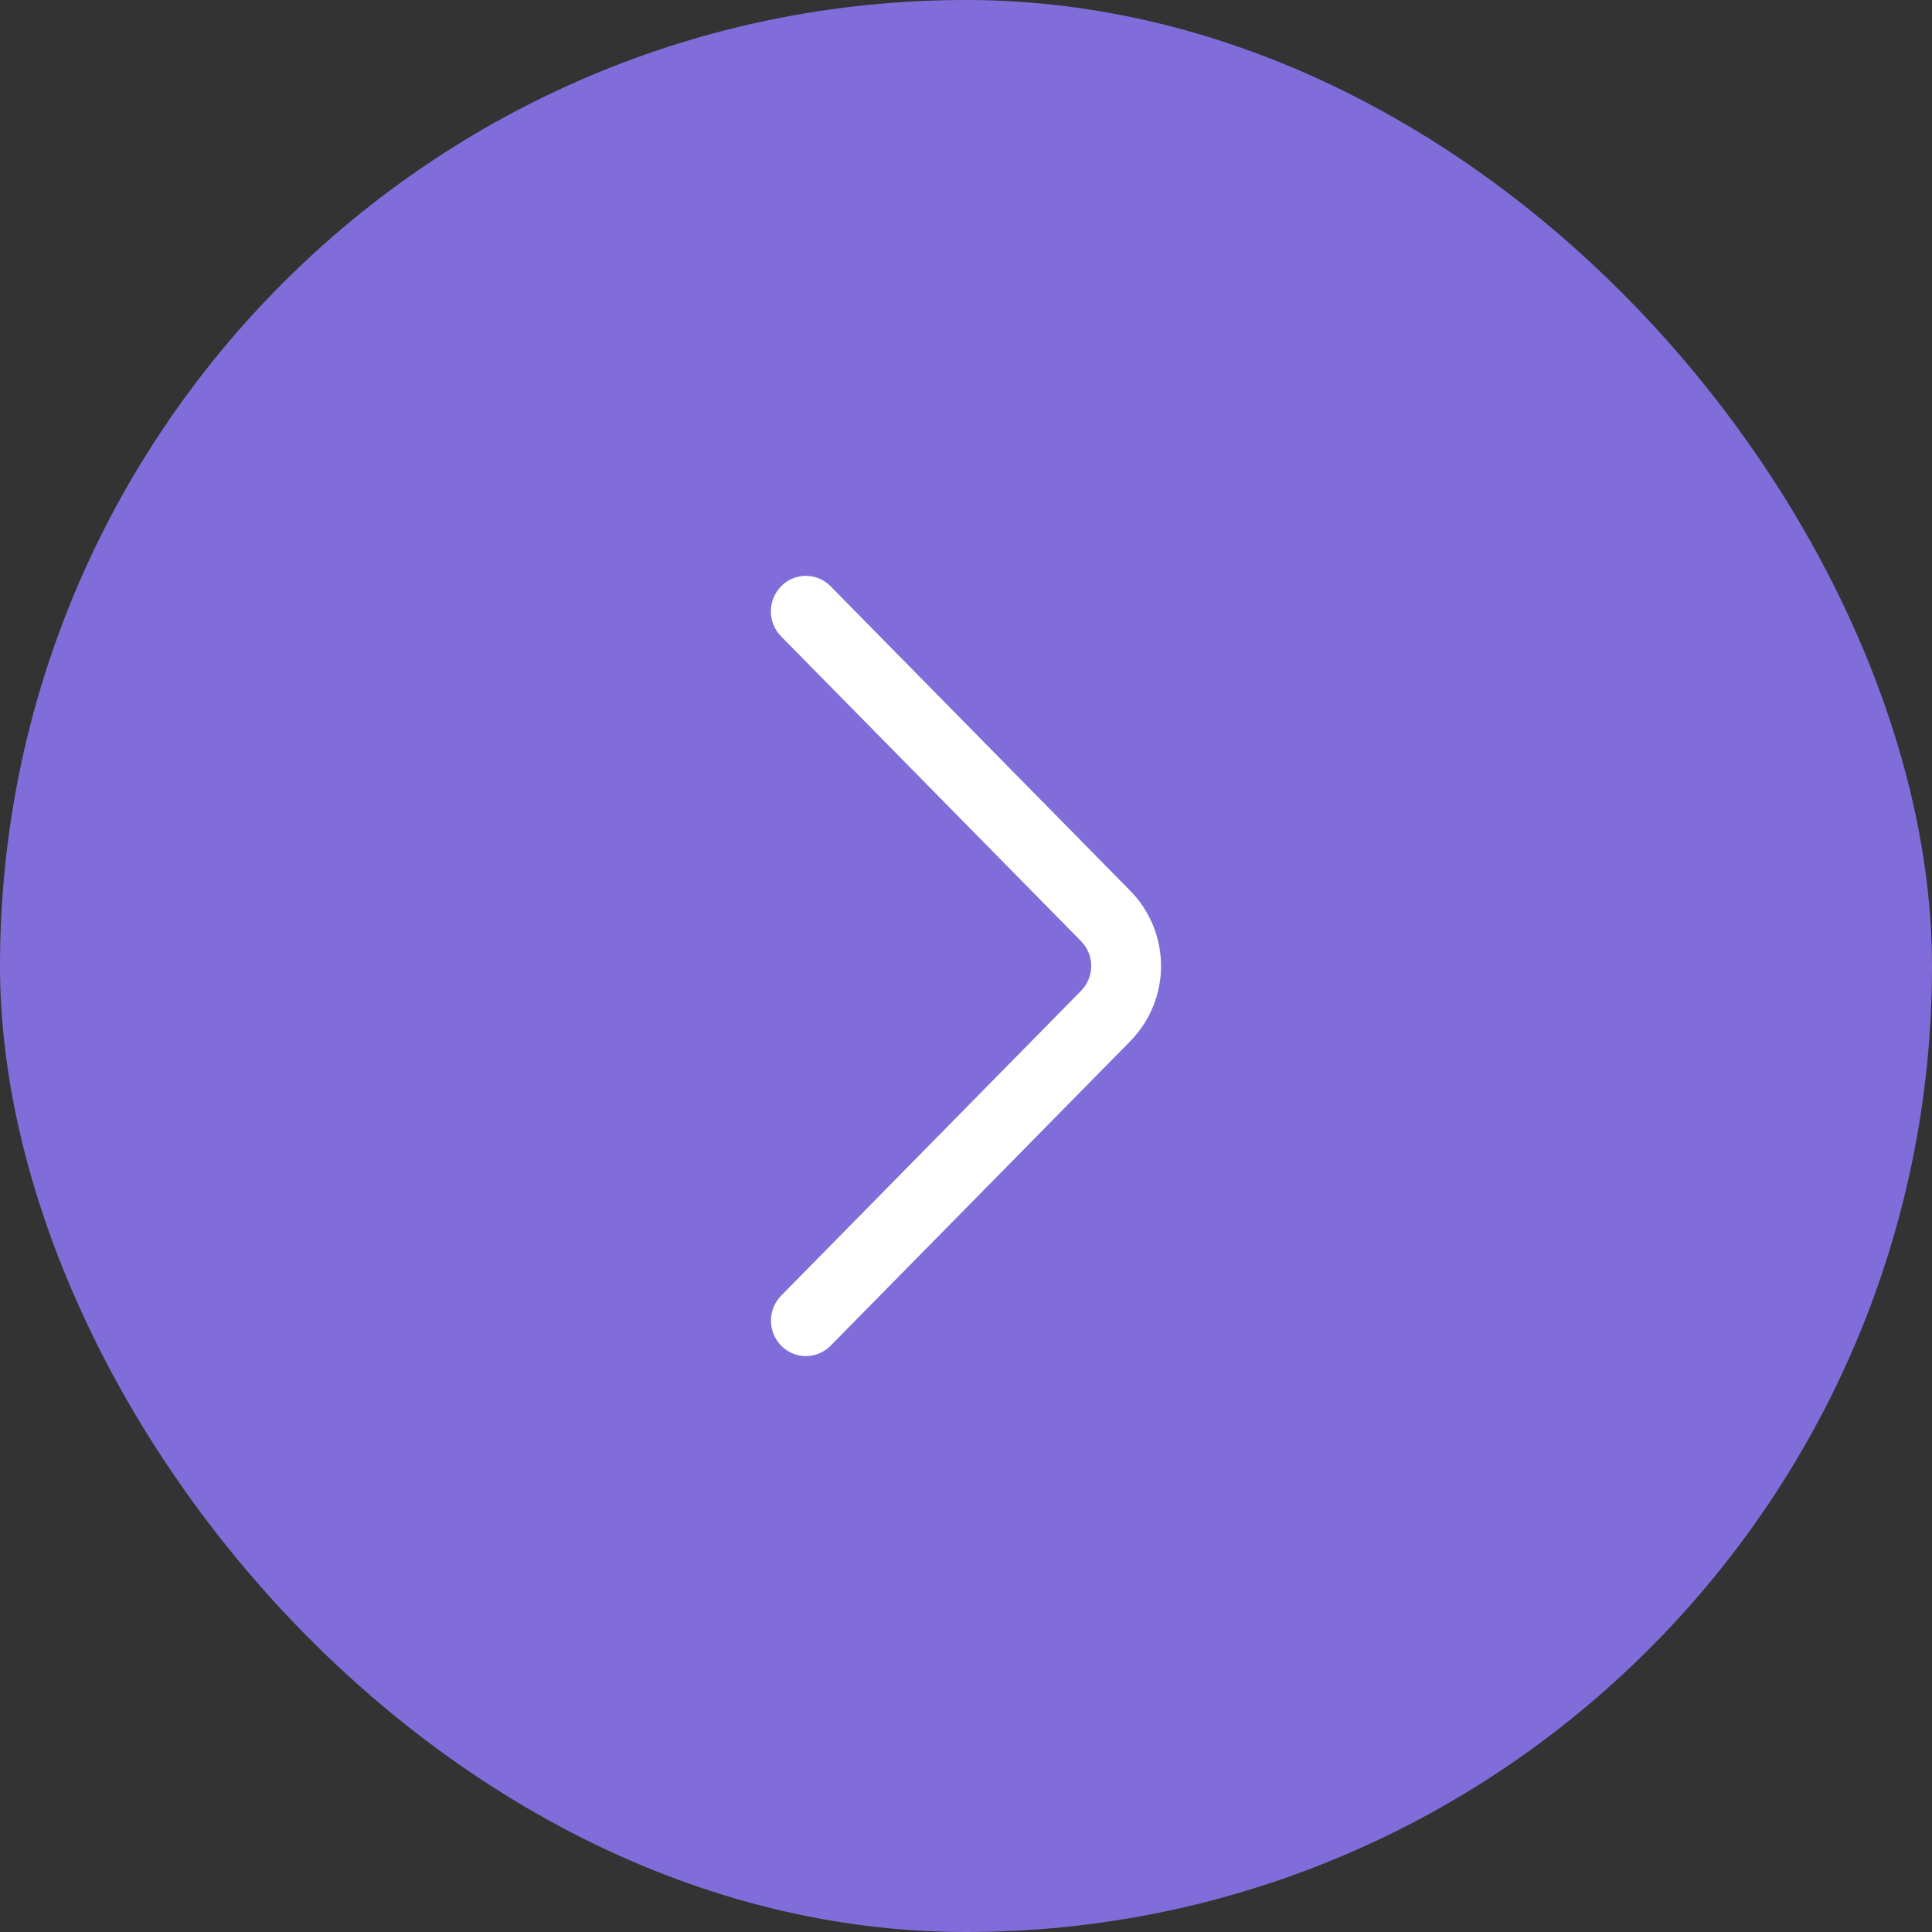<?xml version="1.0" encoding="UTF-8"?> <svg xmlns="http://www.w3.org/2000/svg" width="22" height="22" viewBox="0 0 22 22" fill="none"><rect x="0" y="0" width="22" height="22" fill="#333333" stroke="none"/><rect width="22" height="22" rx="11" fill="#816DD9"></rect><path d="M8.895 7.247L12.309 10.716C12.384 10.791 12.426 10.893 12.426 11C12.426 11.106 12.384 11.209 12.309 11.284L8.896 14.753C8.821 14.829 8.779 14.931 8.779 15.038C8.779 15.145 8.821 15.248 8.896 15.324C8.932 15.361 8.976 15.391 9.024 15.411C9.072 15.432 9.124 15.442 9.177 15.442C9.229 15.442 9.281 15.432 9.329 15.411C9.377 15.391 9.421 15.361 9.458 15.324L12.871 11.856C13.095 11.627 13.221 11.32 13.221 11C13.221 10.68 13.095 10.372 12.871 10.144L9.458 6.676C9.421 6.638 9.377 6.608 9.329 6.588C9.281 6.568 9.229 6.557 9.176 6.557C9.124 6.557 9.072 6.568 9.024 6.588C8.975 6.608 8.931 6.638 8.895 6.676C8.82 6.752 8.778 6.855 8.778 6.961C8.778 7.068 8.82 7.171 8.895 7.247Z" fill="white"></path></svg> 